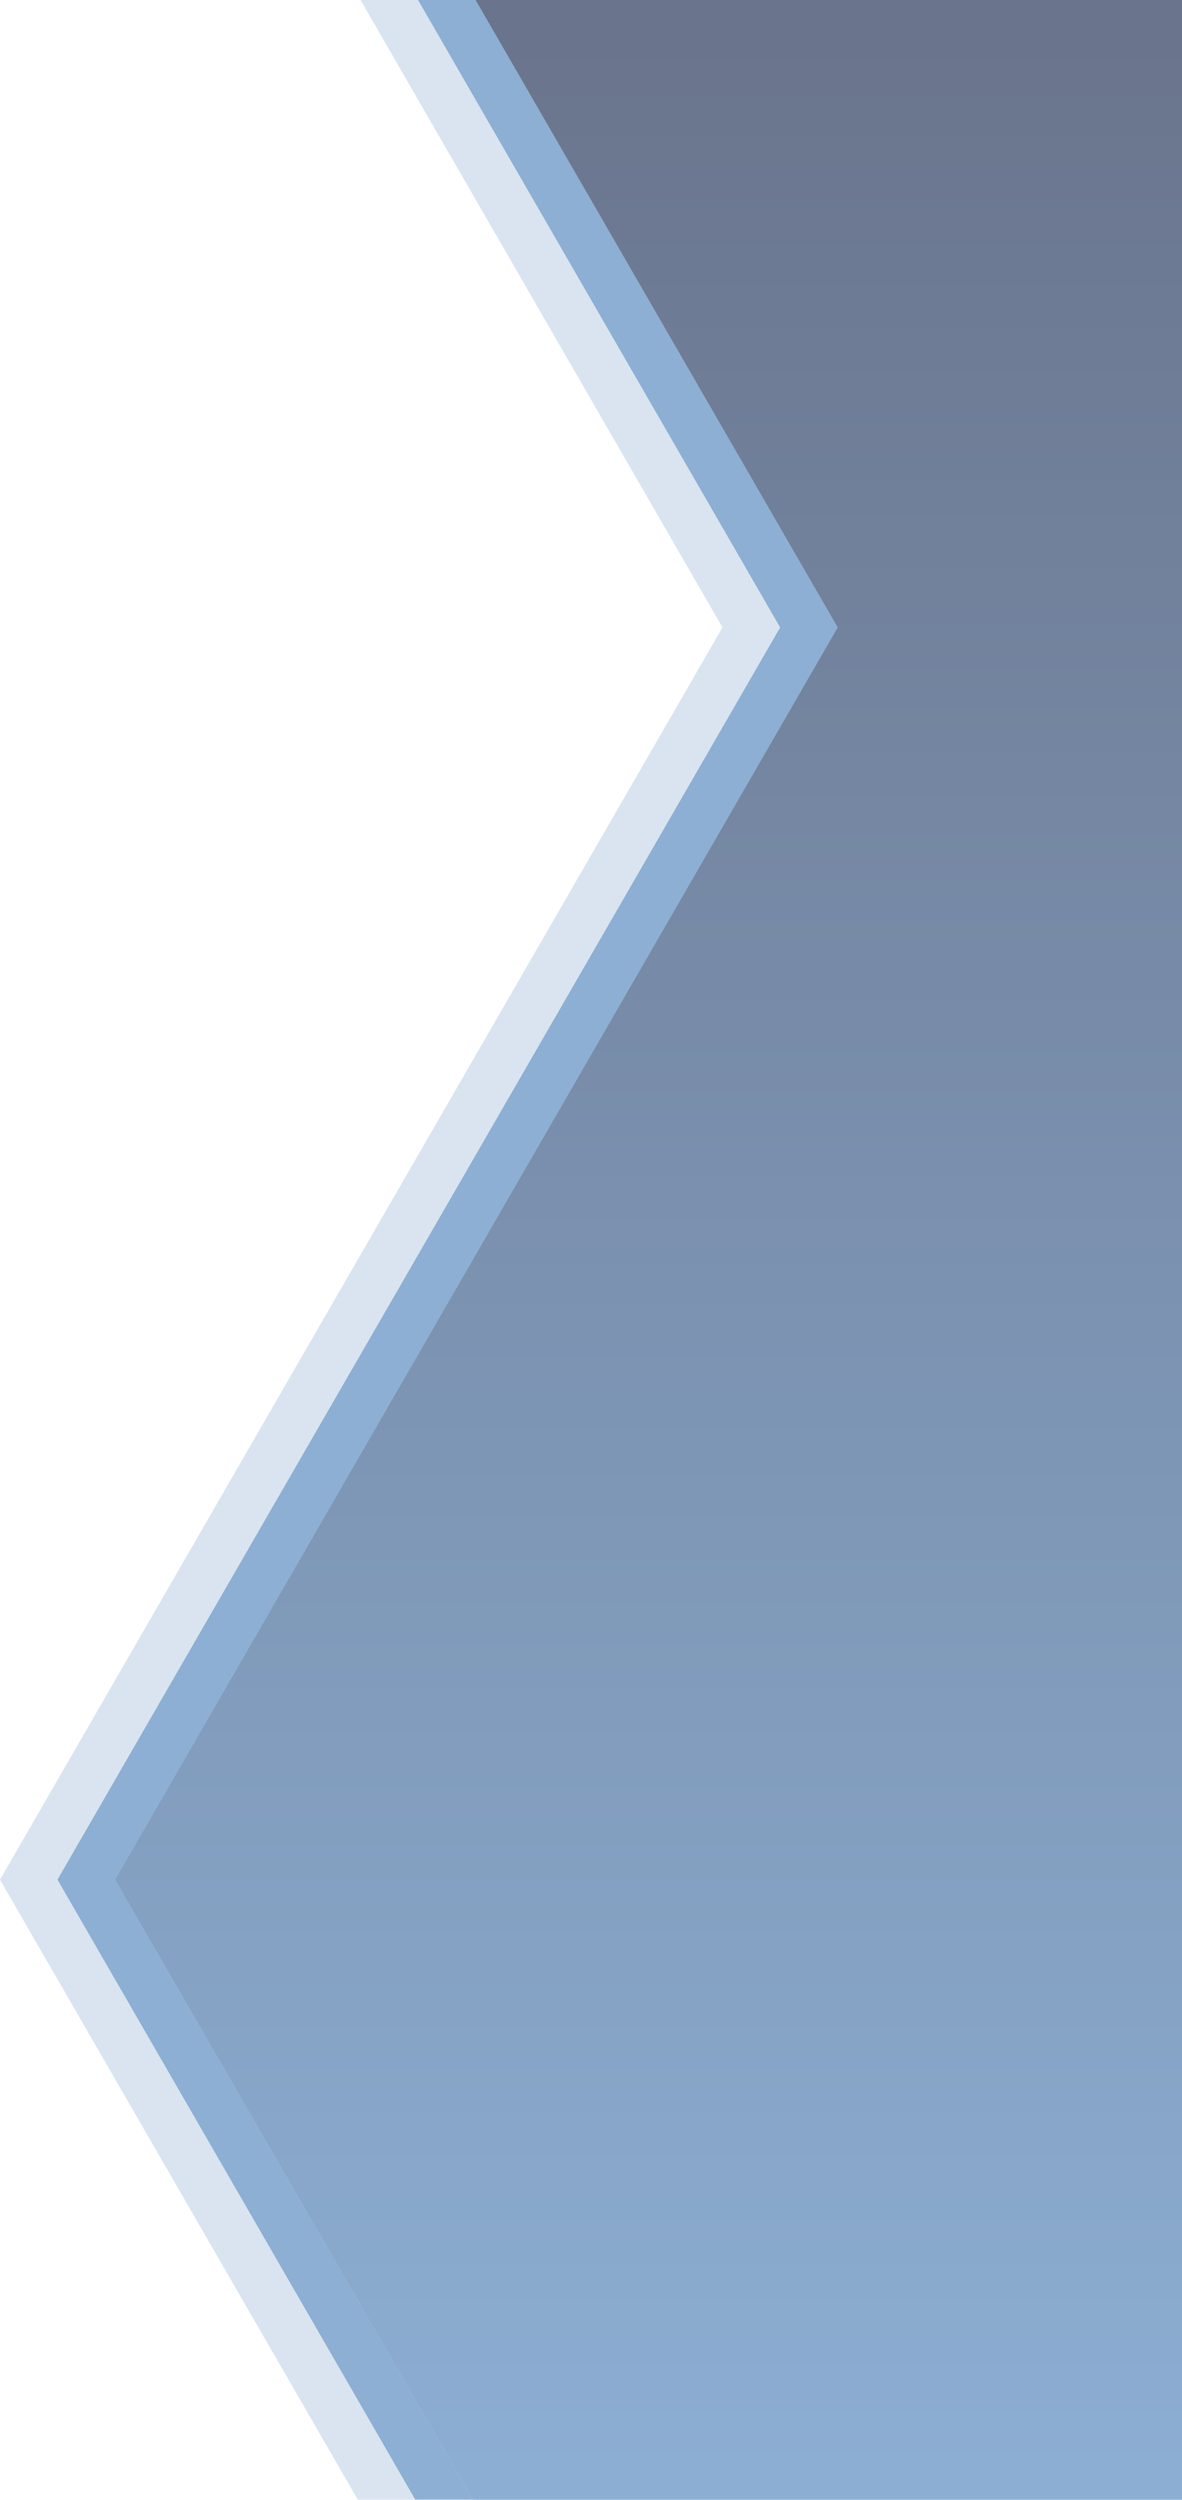 <?xml version="1.0" encoding="UTF-8"?>
<svg id="Layer_2" data-name="Layer 2" xmlns="http://www.w3.org/2000/svg" xmlns:xlink="http://www.w3.org/1999/xlink" version="1.1" viewBox="0 0 615 1300">
  <defs>
    <style>
      .cls-1 {
        fill: url(#linear-gradient);
        isolation: isolate;
      }

      .cls-1, .cls-2 {
        opacity: .6;
      }

      .cls-1, .cls-3 {
        stroke-width: 0px;
      }

      .cls-4 {
        opacity: .2;
      }

      .cls-3 {
        fill: #4079b6;
      }
    </style>
    <linearGradient id="linear-gradient" x1="337.4" y1="402" x2="337.4" y2="1702" gradientTransform="translate(0 1702) scale(1 -1)" gradientUnits="userSpaceOnUse">
      <stop offset="0" stop-color="#4079b6"/>
      <stop offset="1" stop-color="#06173f"/>
    </linearGradient>
  </defs>
  <g id="Layer_1-2" data-name="Layer 1-2">
    <polygon class="cls-1" points="247.4 0 435.8 326.3 59.8 977.5 246 1300 615 1300 615 0 247.4 0"/>
    <g class="cls-4">
      <polygon class="cls-3" points="405.9 326.3 217.5 0 187.6 0 375.9 326.3 0 977.5 186.2 1300 216.1 1300 29.9 977.5 405.9 326.3"/>
    </g>
    <g class="cls-2">
      <polygon class="cls-3" points="435.8 326.3 247.4 0 217.5 0 405.9 326.3 29.9 977.5 216.1 1300 246 1300 59.8 977.5 435.8 326.3"/>
    </g>
  </g>
</svg>